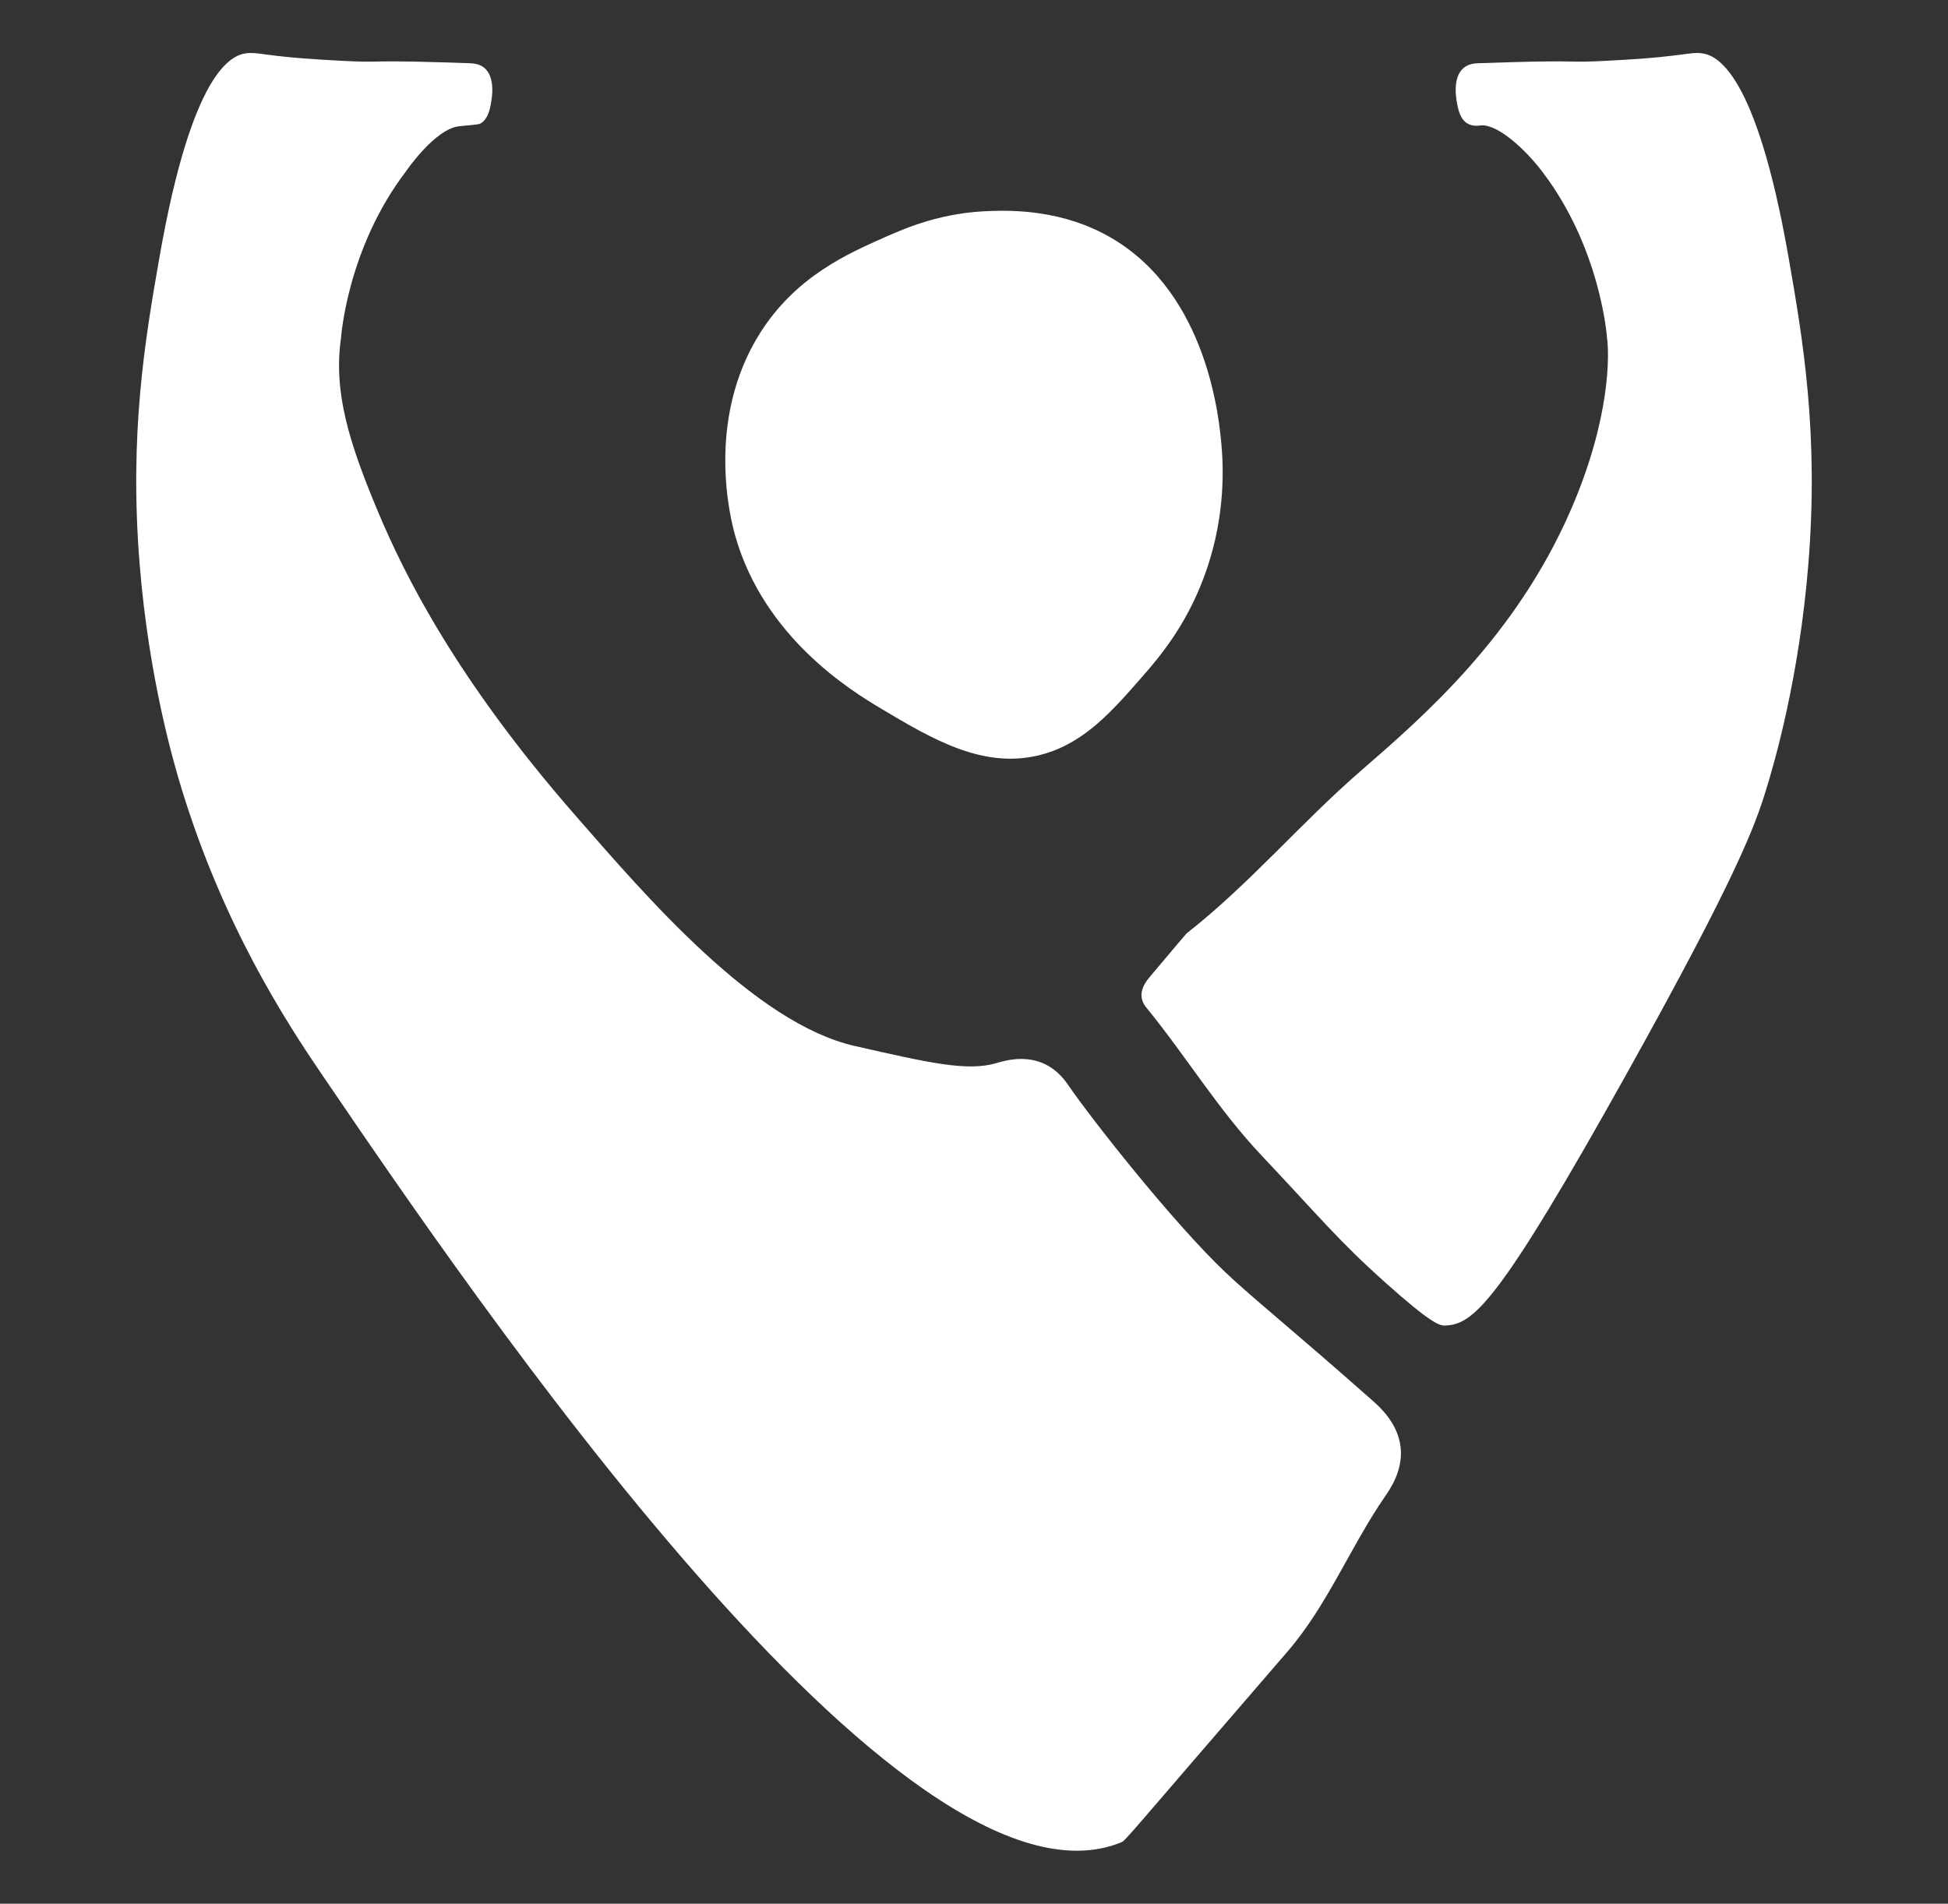 <?xml version="1.0" encoding="UTF-8"?><svg id="Layer_1" xmlns="http://www.w3.org/2000/svg" viewBox="0 0 415.15 405.8"><rect x="0" y="0" width="415.15" height="405.8" fill="#333333" stroke="none"/><defs><style>.cls-1{fill:#fff;}</style></defs><path class="cls-1" d="M211.38,44.97c-10.47.23-18.1,3.52-22.7,5.55-8.09,3.57-19.12,8.45-26.72,20.51-11.72,18.6-6.19,39.86-5.38,42.78.07.26.13.48.18.64,6.18,21.43,24.55,32.73,30.74,36.43,11.23,6.71,22.36,13.36,34.76,9.89,8.94-2.5,14.79-9.22,21.28-16.65,3.43-3.93,9.09-10.54,13-20.99,4.35-11.6,4.33-22.05,3.78-28.23-.46-5.24-2.84-32.1-23.41-44.15-10.46-6.13-21.28-5.89-25.53-5.79Z"/><path class="cls-1" d="M310.53,22.06c-.19-.99-1.06-5.6,1.45-7.63,1.07-.86,2.36-.92,3.01-.95,9.71-.32,14.57-.48,20.57-.35,2.93.06,5.51-.09,10.68-.39,12.37-.72,13.89-1.71,16.45-1.38,3.1.4,11.49,3.71,18.44,43.27,3.14,17.89,6.5,37.83,4.26,65.61-1.96,24.29-7.22,42.28-8.97,47.98-2.35,7.68-6.16,18.32-29.69,60.54-27.61,49.54-32.81,53.56-38.77,53.79-1.16.04-2.98-.45-12.73-9.17-10.11-9.05-13.6-13.54-26.52-27.24-9.09-9.64-16.02-21.1-24.4-31.36-.21-.25-.87-1.05-1.01-2.22-.24-1.94,1.12-3.59,1.77-4.37,5.14-6.1,7.71-9.15,7.8-9.22,13.33-10.43,24.34-23.55,37.12-34.64,13.44-11.66,32.96-28.59,44.69-55.44,8.68-19.89,8.27-33.62,7.8-36.88,0,0-1.28-19.03-13.83-35.46-3.82-5-9.68-10.24-13.18-9.81-.34.04-1.58.25-2.72-.41-1.58-.92-1.97-2.96-2.22-4.25Z"/><path class="cls-1" d="M104.62,22.06c.19-.99,1.06-5.6-1.45-7.63-1.07-.86-2.36-.92-3.01-.95-9.71-.32-14.57-.48-20.57-.35-2.93.06-5.51-.09-10.68-.39-12.37-.72-13.89-1.71-16.45-1.38-3.1.4-11.49,3.71-18.44,43.27-3.14,17.89-6.5,37.83-4.26,65.61,1.96,24.29,7.22,42.28,8.97,47.98,8.92,29.1,22.13,49.42,29.69,60.54,32.14,47.28,124.21,182.74,170.5,163.96.99-.4.61-.33,35.46-40.67,8.52-9.86,13.41-22.37,20.81-33.1,1.05-1.53,3.83-5.51,3.31-10.4-.54-5.08-4.34-8.54-5.91-9.93-16.68-14.78-25.76-22.02-31.45-27.43-11.33-10.78-28.55-32.7-33.4-39.78-.59-.87-2.31-3.43-5.5-4.79-4.26-1.81-8.58-.39-9.93,0-6.17,1.79-14.16-.03-30.14-3.66-21.35-4.86-44.39-31.79-59.58-49.18-25.45-29.13-36.49-51.44-42.11-64.9-6.15-14.7-9.45-25.37-7.8-36.88,0,0,1.28-19.03,13.83-35.46,0,0,6.28-9.27,11.51-9.65.69-.05,1.02-.09,1.67-.16,1.56-.17,2.36-.2,2.72-.41,1.58-.92,1.97-2.96,2.22-4.25Z"/></svg>